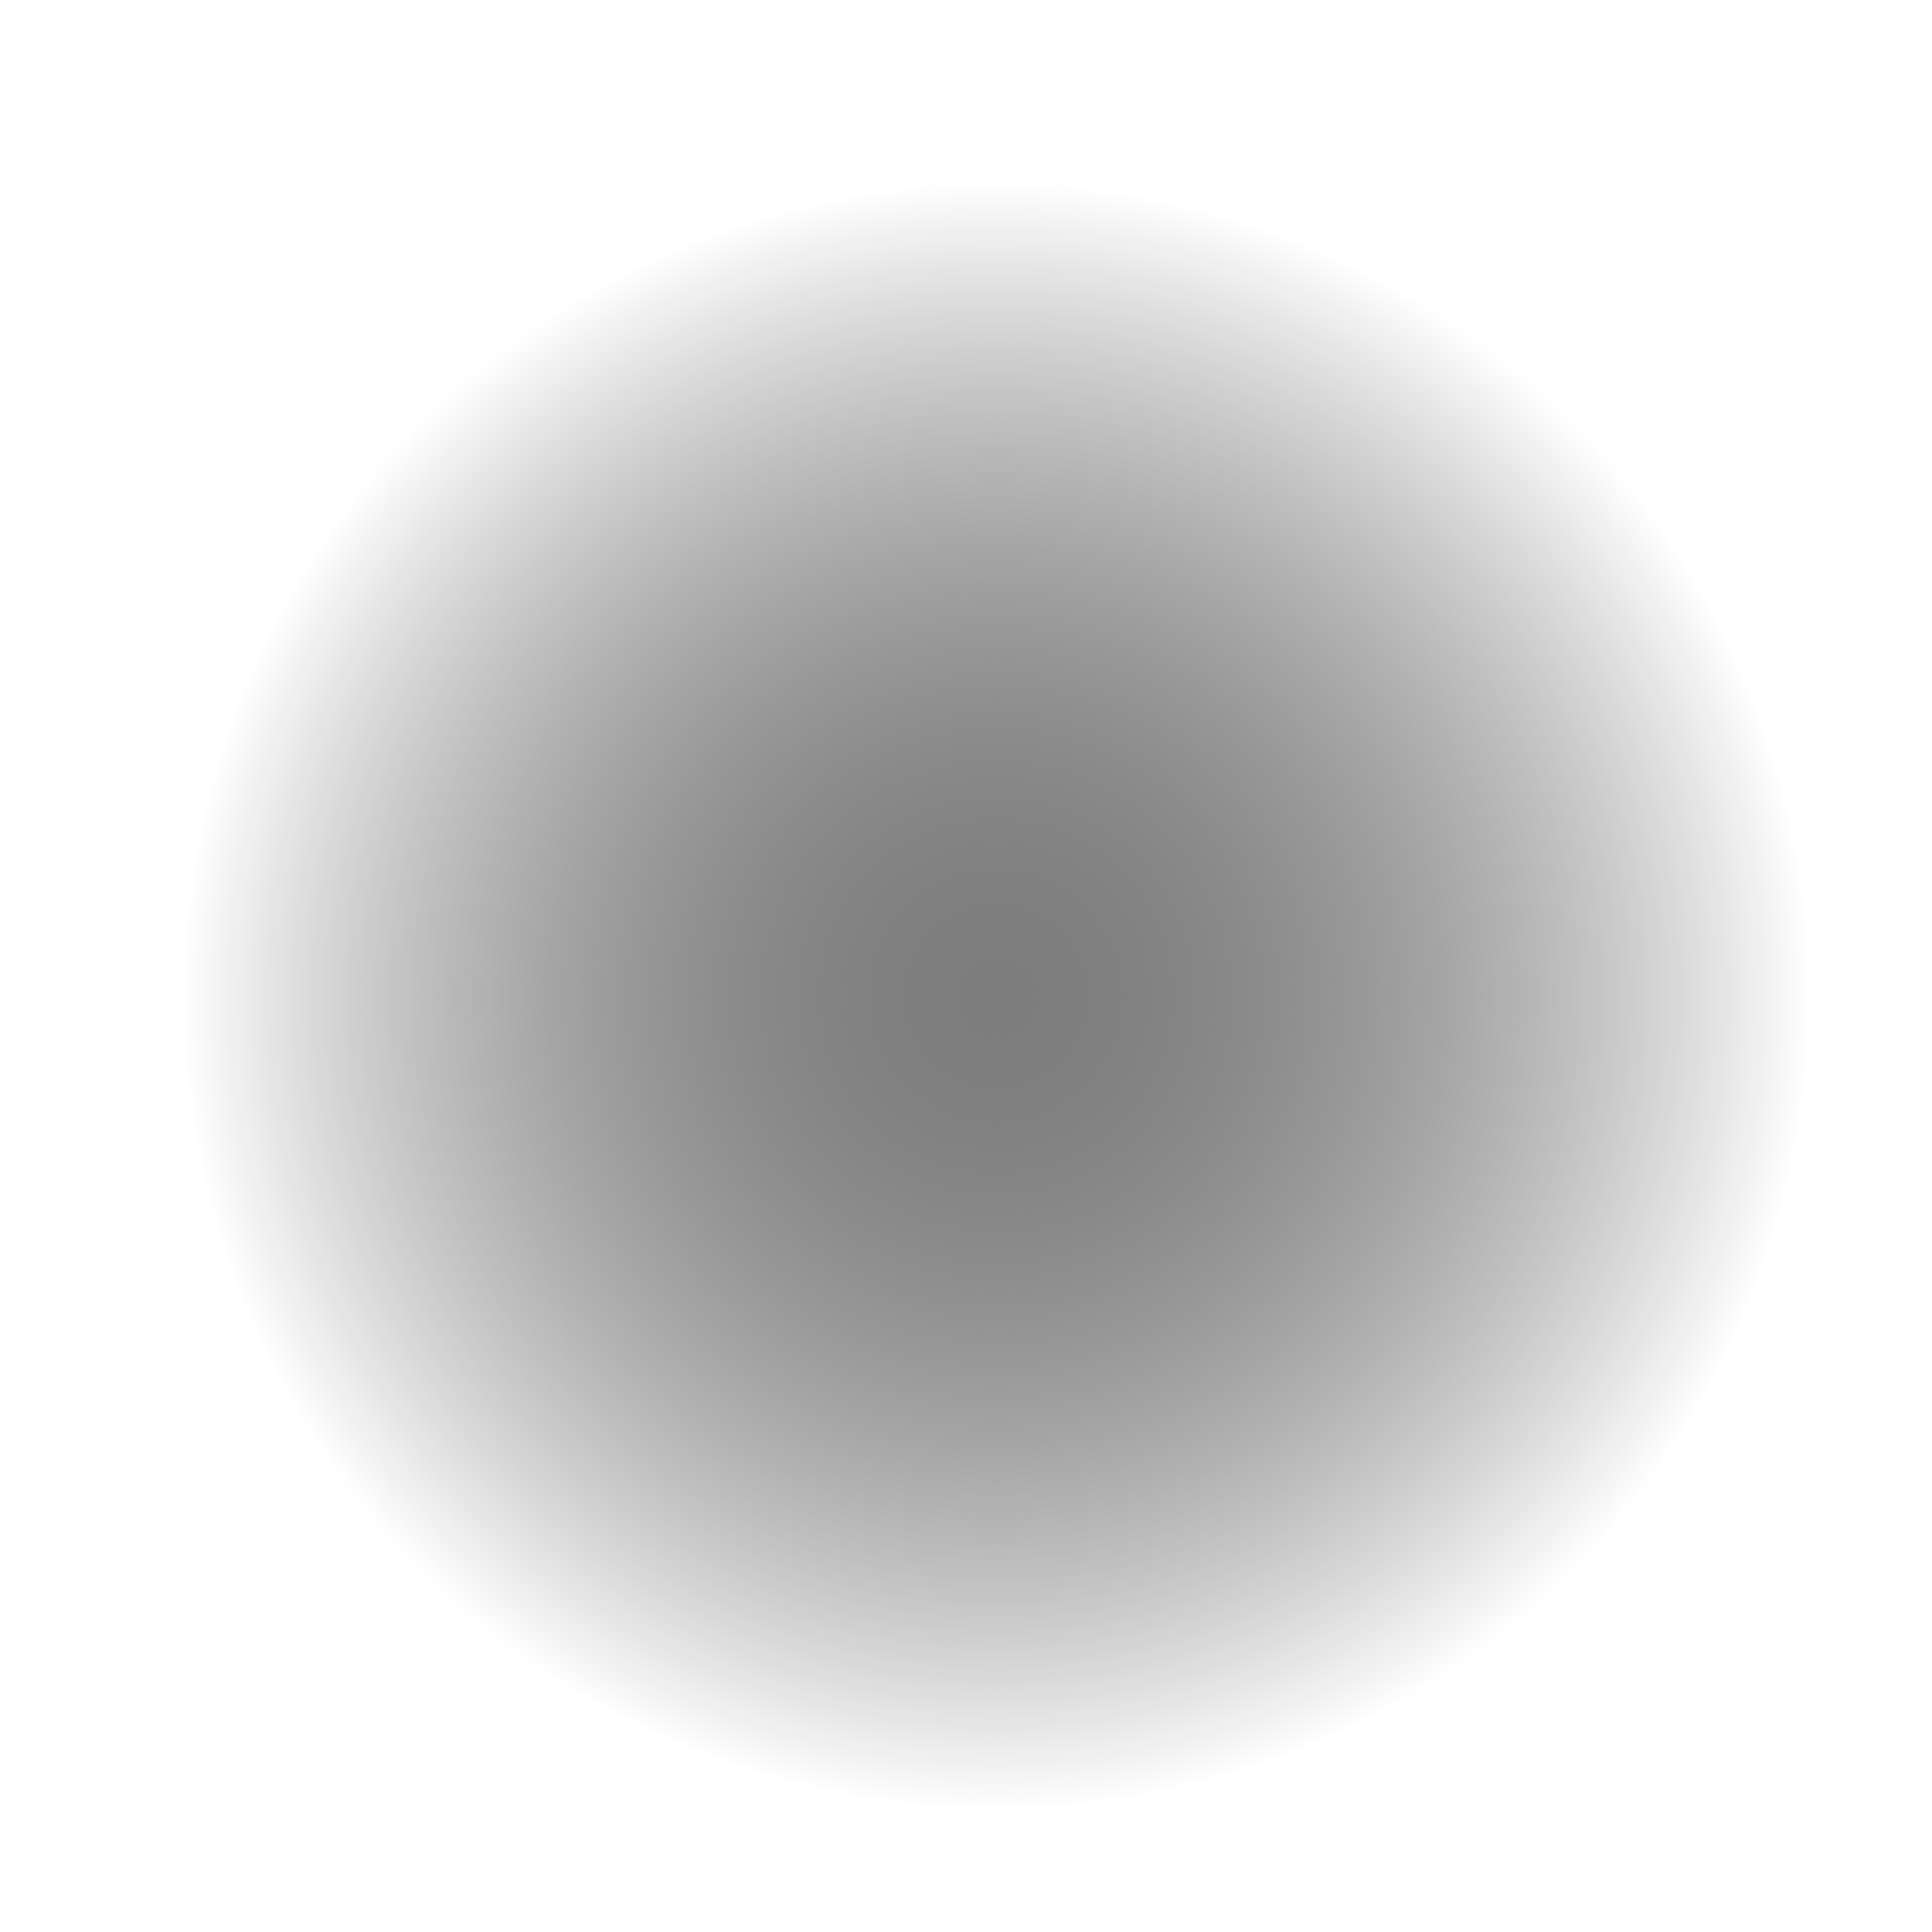 <?xml version="1.0" encoding="UTF-8" standalone="no"?>
<svg
   xmlns:dc="http://purl.org/dc/elements/1.1/"
   xmlns:cc="http://creativecommons.org/ns#"
   xmlns:rdf="http://www.w3.org/1999/02/22-rdf-syntax-ns#"
   xmlns:svg="http://www.w3.org/2000/svg"
   xmlns="http://www.w3.org/2000/svg"
   xmlns:xlink="http://www.w3.org/1999/xlink"
   height="32"
   width="32"
   version="1.1"
   id="svg4657">
  <defs
     id="defs4661">
    <linearGradient
       id="linearGradient5201">
      <stop
         id="stop5203"
         offset="0"
         style="stop-color:#7d7d7d;stop-opacity:1" />
      <stop
         id="stop5205"
         offset="1"
         style="stop-color:#000000;stop-opacity:0;" />
    </linearGradient>
    <radialGradient
       gradientUnits="userSpaceOnUse"
       r="13.5"
       fy="16.5"
       fx="16.5"
       cy="16.5"
       cx="16.5"
       id="radialGradient5207"
       xlink:href="#linearGradient5201" />
  </defs>
  <g
     style="display:inline"
     id="layer7">
    <path
       d="m 30,16.5 a 13.5,13.5 0 1 1 -27,0 13.5,13.5 0 1 1 27,0 z"
       id="path5199"
       style="fill:url(#radialGradient5207);fill-opacity:1;fill-rule:evenodd;stroke:none" />
  </g>
</svg>
